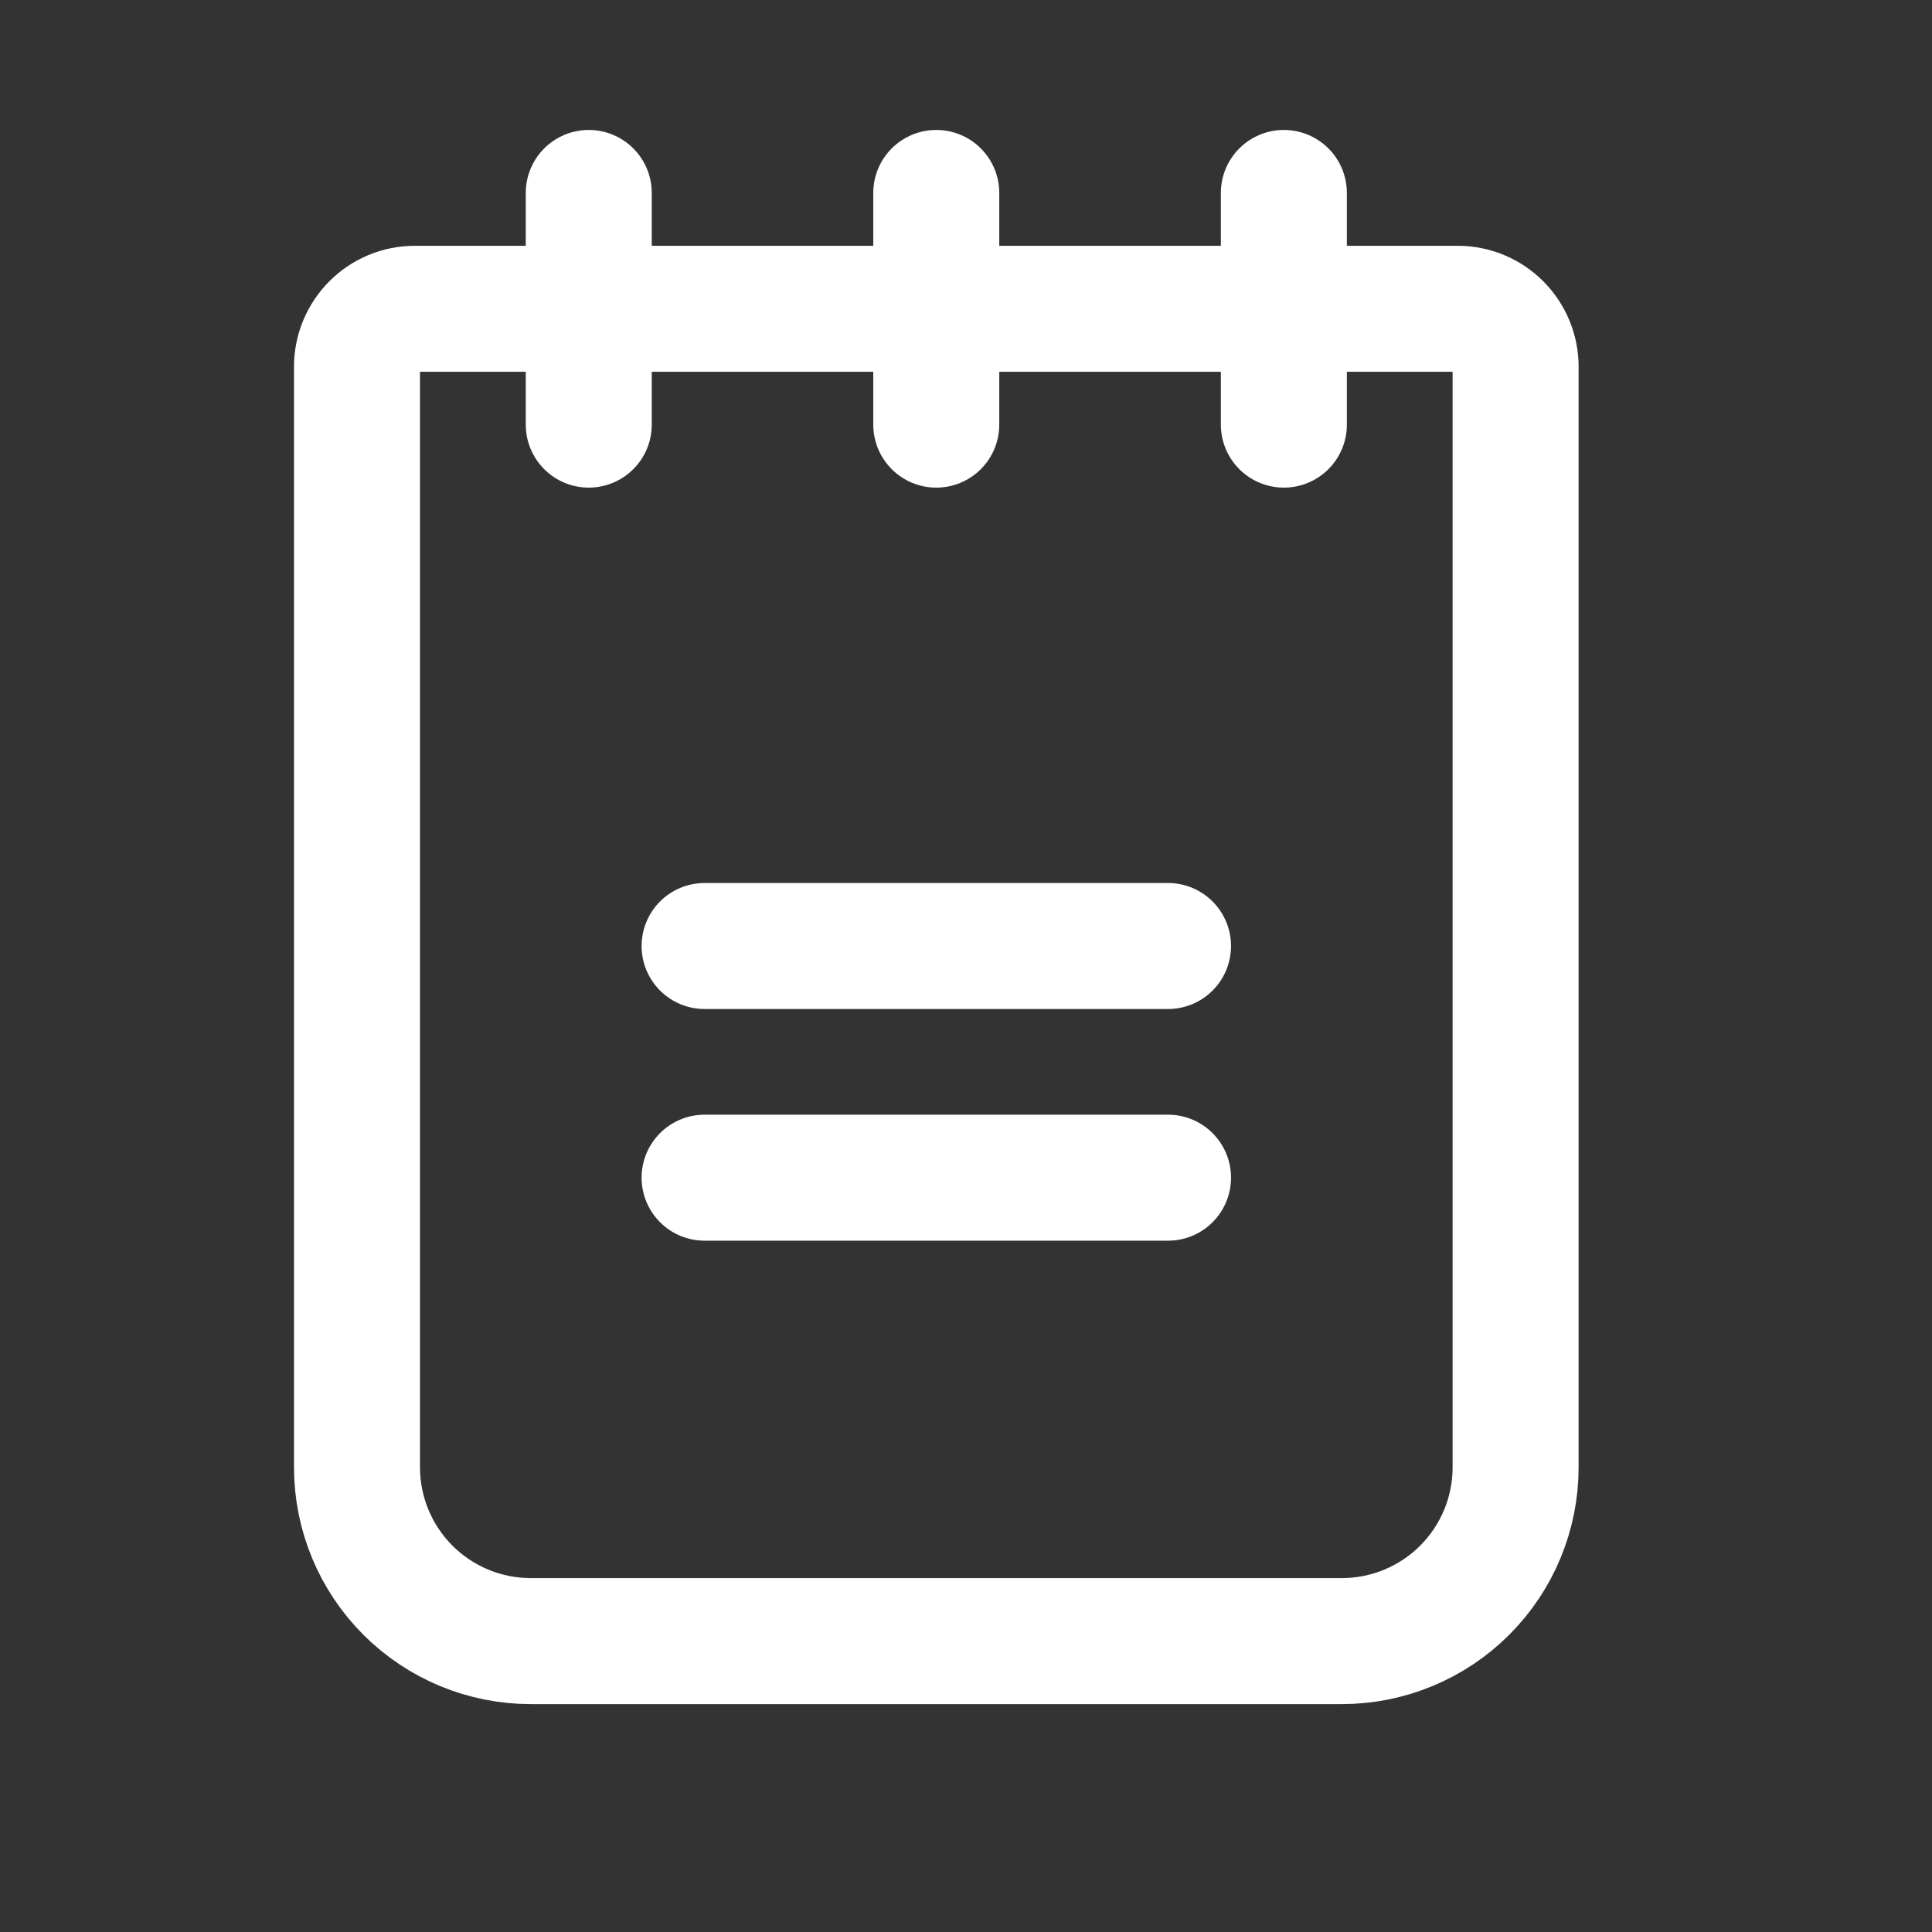 <svg width="23" height="23" viewBox="0 0 23 23" fill="none" xmlns="http://www.w3.org/2000/svg">
<rect x="0" y="0" width="23" height="23" fill="#333333" stroke="none"/>
<path d="M8.388 11.262H13.905" stroke="white" stroke-width="1.5" stroke-linecap="round" stroke-linejoin="round"/>
<path d="M8.388 14.02H13.905" stroke="white" stroke-width="1.5" stroke-linecap="round" stroke-linejoin="round"/>
<path d="M4.94 3.676H17.353C17.536 3.676 17.711 3.748 17.841 3.878C17.97 4.007 18.043 4.183 18.043 4.365V17.468C18.043 18.017 17.825 18.543 17.437 18.931C17.049 19.319 16.522 19.537 15.974 19.537H6.319C5.77 19.537 5.244 19.319 4.856 18.931C4.468 18.543 4.25 18.017 4.25 17.468V4.365C4.25 4.183 4.323 4.007 4.452 3.878C4.581 3.748 4.757 3.676 4.94 3.676V3.676Z" stroke="white" stroke-width="1.5" stroke-linecap="round" stroke-linejoin="round"/>
<path d="M7.009 2.297V5.055" stroke="white" stroke-width="1.5" stroke-linecap="round" stroke-linejoin="round"/>
<path d="M11.146 2.297V5.055" stroke="white" stroke-width="1.5" stroke-linecap="round" stroke-linejoin="round"/>
<path d="M15.284 2.297V5.055" stroke="white" stroke-width="1.5" stroke-linecap="round" stroke-linejoin="round"/>
</svg>
